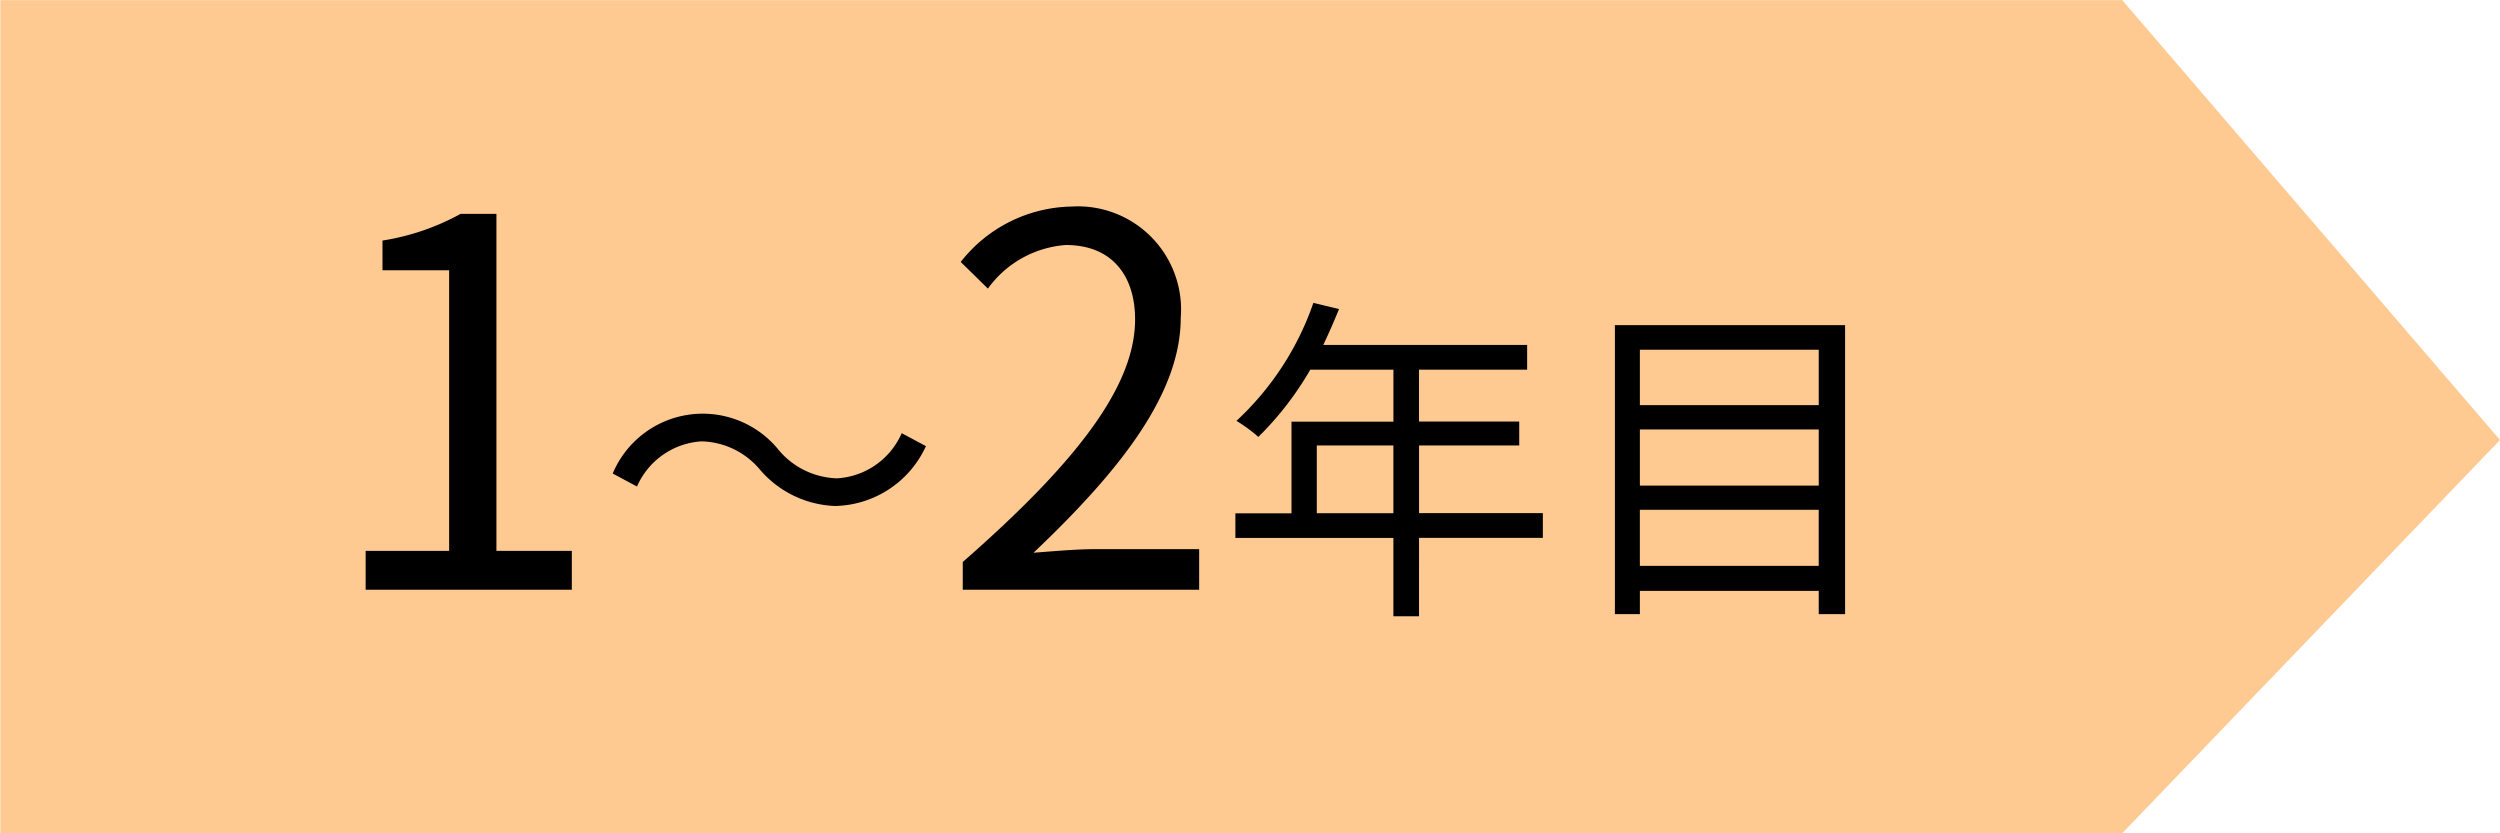 <svg xmlns="http://www.w3.org/2000/svg" width="117" height="39" viewBox="0 0 117 39">
  <defs>
    <style>
      .cls-1 {
        fill: #ffc992;
      }

      .cls-1, .cls-2 {
        fill-rule: evenodd;
      }
    </style>
  </defs>
  <path id="長方形_9" data-name="長方形 9" class="cls-1" d="M0.016,39h99.3L117,20.592,99.319,0.005H0.016V39Z"/>
  <path id="_1_2年目" data-name="1～2年目" class="cls-2" d="M17.112,27.6h9.649V25.78H23.233V10.01h-1.68A11.146,11.146,0,0,1,17.9,11.258v1.392h3.12V25.78H17.112V27.6Zm22.044-3.922a4.78,4.78,0,0,0,4.178-2.8L42.2,20.273a3.531,3.531,0,0,1-3.025,2.113,3.7,3.7,0,0,1-2.721-1.313,4.569,4.569,0,0,0-7.779,1.088l1.136,0.608a3.531,3.531,0,0,1,3.025-2.113,3.669,3.669,0,0,1,2.721,1.313A4.853,4.853,0,0,0,39.157,23.682Zm5.9,3.922H56.121v-1.9H51.249c-0.888,0-1.968.1-2.88,0.168,4.128-3.912,6.889-7.489,6.889-10.993a4.827,4.827,0,0,0-5.112-5.208,6.729,6.729,0,0,0-5.184,2.592l1.272,1.248a4.927,4.927,0,0,1,3.648-2.04c2.184,0,3.24,1.464,3.24,3.48,0,3.024-2.544,6.528-8.065,11.353v1.3Zm16.57-3.585V20.849h3.585v3.169H61.626Zm10.58,0H66.412V20.849H71.1v-1.12h-4.69V17.3H71.47V16.143H61.93c0.256-.544.512-1.12,0.736-1.681l-1.2-.288a13.545,13.545,0,0,1-3.6,5.522,7.357,7.357,0,0,1,1.025.752A14.789,14.789,0,0,0,61.322,17.3h3.89v2.433h-4.77v4.29H57.816v1.152h7.395v3.666h1.2V25.171h5.794V24.018Zm4.539,2.465V23.858h8.371v2.625H76.746ZM85.117,20.1v2.625H76.746V20.1h8.371Zm0-3.729V18.96H76.746V16.367h8.371Zm-9.54-1.152V28.74h1.169V27.652h8.371V28.74h1.233V15.215H75.577Z"/>
</svg>
